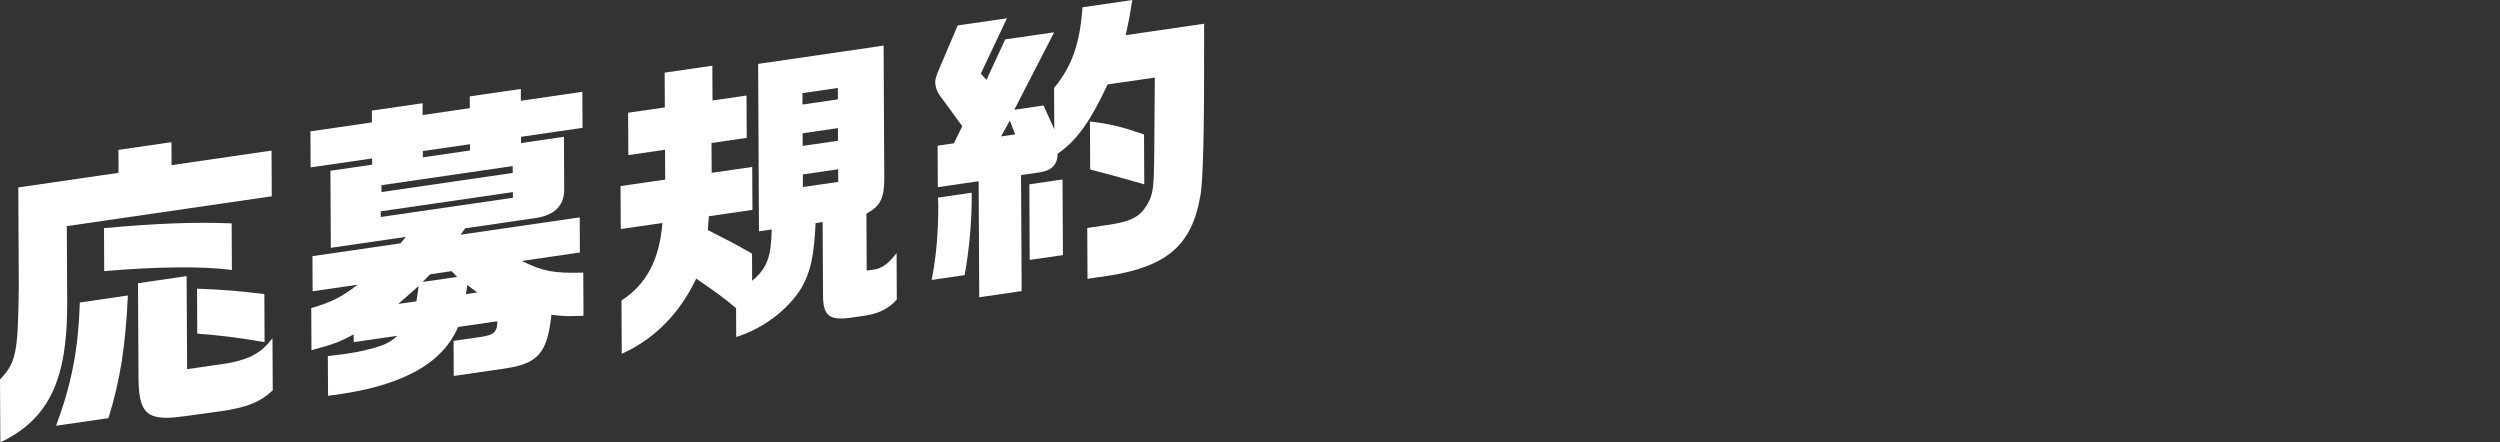 <?xml version="1.0" encoding="UTF-8"?>
<svg id="_レイヤー_2" data-name="レイヤー_2" xmlns="http://www.w3.org/2000/svg" viewBox="0 0 455.09 80.53">
  <rect x="0" y="0" width="455.09" height="80.53" fill="#333333" stroke="none"/>
  <defs>
    <style>
      .cls-1 {
        fill: none;
      }

      .cls-2 {
        fill: #fff;
      }
    </style>
  </defs>
  <g id="_レイヤー_1-2" data-name="レイヤー_1">
    <g>
      <rect class="cls-1" width="455.09" height="80.53"/>
      <g>
        <path class="cls-2" d="M36.03,60.75c4.67.35,7.46.75,11.96,1.5l.17.03-.04-8.76h-.12c-4.58-.55-7.08-.77-11.98-.97h-.15s.04,8.19.04,8.19h.13Z"/>
        <path class="cls-2" d="M42.21,49.16l-.04-8.5h-.14c-6.34-.27-13.64,0-22.97.86h-.13s.04,7.83.04,7.83h.15c9.3-.82,18.08-.9,22.92-.22l.16.02Z"/>
        <path class="cls-2" d="M49.35,61.88c-1.83,2.36-3.94,3.5-7.81,4.23l-7.48,1.09-.09-16.78v-.16s-8.85,1.29-8.85,1.29l.09,16.79c0,3.2.26,5.58,1.61,6.75.8.7,1.98.96,3.48.96,1.04,0,2.24-.13,3.57-.32l6.68-.92c4.59-.72,6.79-1.62,9.05-3.71l.05-.04-.05-9.49-.25.32Z"/>
        <path class="cls-2" d="M12.16,41.16l37.19-5.41.12-.02-.04-8.32-18.2,2.65-.02-4.18-9.65,1.4.02,4.18-18.13,2.64-.12.02.09,18.33c-.15,11.83-.5,13.54-3.38,16.59l-.04.04.06,11.45.2-.1c8.63-4.22,11.98-11.24,11.97-25.03l-.07-14.23Z"/>
        <path class="cls-2" d="M14.53,55.18c-.28,8.38-1.47,14.57-4.24,22.1l-.08.22,9.44-1.37h.09s.03-.1.03-.1c2.11-6.88,3.06-12.86,3.5-22.07v-.17s-8.73,1.27-8.73,1.27v.12Z"/>
        <path class="cls-2" d="M106.02,49.63c-5.23.13-7.29-.25-11.02-2.13l10.56-1.54-.03-6.39-21.69,3.15.84-1.16,12.27-1.79c3.78-.44,5.66-2.1,5.76-5.09l-.05-9.62v-.16s-7.81,1.14-7.81,1.14v-1.14s11.19-1.63,11.19-1.63l-.03-6.56-11.2,1.63v-2.15s-9.29,1.35-9.29,1.35v2.15s-8.59,1.25-8.59,1.25v-2.15s-9.23,1.34-9.23,1.34v2.15s-11.19,1.63-11.19,1.63l.03,6.56,11.2-1.63v1.14s-7.59,1.1-7.59,1.1l.07,13.87v.16s13.68-1.99,13.68-1.99l-1.01,1.18-15.89,2.31-.12.02.03,6.39,8.19-1.19c-2.91,2.24-4.79,3.18-8.34,4.23l-.1.03.04,7.66.18-.05c4-1.07,5.07-1.52,7.51-2.83v1.41s7.94-1.15,7.94-1.15c-1.16,1.01-1.72,1.32-2.71,1.71-1.78.66-4.07,1.2-6.8,1.59l-3.14.4.04,7.21.16-.02c12.9-1.55,20.59-5.64,23.51-12.5l7.14-1.04c-.02,2.1-.62,2.55-3.69,2.95l-4.27.62.03,6.39,9.26-1.35c6.09-.89,7.78-2.81,8.52-9.79,2.59.3,3.07.29,5.7.18h.14s-.04-7.88-.04-7.88h-.14ZM86.88,53.24l-2.06.3.25-1.66,1.81,1.36ZM72.5,55.33l3.7-3.26c-.03.25-.06.46-.08.65-.09.72-.14,1.13-.32,2.13l-3.3.48ZM78.29,49.93l3.92-.57,1.01,1.05-6.27.91,1.34-1.39ZM69.44,33.71l23.89-3.48v1.25s-23.89,3.48-23.89,3.48v-1.25ZM93.37,36l-24.06,3.5v-1.03s24.05-3.5,24.05-3.5v1.03ZM76.96,27.5l8.6-1.25v1.14s-8.59,1.25-8.59,1.25v-1.14Z"/>
        <path class="cls-2" d="M162.94,46.4c-1.13,1.49-2.38,2.4-3.61,2.63l-1.56.23-.05-10.37c2.6-1.43,3.27-2.81,3.25-6.61l-.12-23.82v-.16s-22.72,3.31-22.72,3.31l-.12.02.15,30.32v.16s2.31-.34,2.31-.34c-.09,5.05-.84,7.06-3.55,9.34l-.03-4.95-.07-.04c-.91-.53-1.59-.9-2.25-1.26-.44-.24-.87-.47-1.37-.75l-4.35-2.23.19-2.52,7.93-1.15-.04-7.82-7.38,1.07-.03-5.43,6.41-.93-.04-7.71-6.19.9-.03-6.33-8.68,1.26.03,6.33-6.68.97.04,7.71,6.68-.97.03,5.43-8.13,1.18.04,7.82,7.58-1.1c-.53,6.65-2.88,11.13-7.39,14.07l-.06.04.05,9.7.2-.09c5.8-2.64,10.41-7.34,13.35-13.59,3.75,2.57,4.98,3.44,7.26,5.38l.03,5.24.18-.06c4.8-1.53,9.27-4.93,11.68-8.85,1.67-2.9,2.3-5.78,2.59-11.83l1.28-.19.07,13.04c-.02,2.14.27,3.27,1.01,3.9.78.68,2.1.8,4.56.41l2.37-.35c2.37-.4,4.16-1.34,5.46-2.87l.03-.04-.04-8.44-.25.33ZM152.53,18.09l-6.45.94v-2.08s6.44-.94,6.44-.94v2.08ZM152.56,25.62l-6.45.94v-2.3s6.43-.94,6.43-.94v2.3ZM152.6,33.11l-6.45.94v-2.3s6.43-.94,6.43-.94v2.3Z"/>
        <path class="cls-2" d="M170.72,35.97l.02.14c.06.48.06.92.06,1.13.02,4.93-.38,9.6-1.17,13.52l-.04.2,6.01-.88.02-.1c.85-4.73,1.3-9.97,1.27-14.74v-.16s-6.17.9-6.17.9Z"/>
        <polygon class="cls-2" points="193.42 32.67 187.38 33.55 187.44 47.15 187.45 47.31 193.49 46.44 193.42 32.84 193.42 32.67"/>
        <path class="cls-2" d="M219.2,4.48v-.16s-14.28,2.08-14.28,2.08l.04-.18c.56-2.62.68-3.17,1.13-6.02l.03-.19-8.97,1.3-.11.02v.11c-.46,6.5-1.89,10.58-5.13,14.54l-.03.04.04,7.52-1.95-4.34-5.33.78,7.26-14.1-8.83,1.28h-.08s-3.41,7.38-3.41,7.38l-1.04-1.13,4.65-9.84.11-.24-8.88,1.29h-.08s-3.28,7.71-3.28,7.71c-.71,1.68-.81,2.08-.81,2.65,0,.7.29,1.62.68,2.19l4.24,5.8-1.53,3.12-2.96.43.04,7.55,7.43-1.08.11,20.96v.16s7.72-1.12,7.72-1.12l-.11-21.12,3.1-.45c2.41-.29,3.54-1.38,3.56-3.43,3.46-2.41,5.86-5.72,9.1-12.62l8.59-1.25-.09,12.84-.02,1.57c-.02,1.61-.03,2.09-.06,3.18-.09,2.54-.3,3.69-.88,4.91-1.55,2.95-3.08,3.75-8.6,4.49l-2.65.39.05,9.09v.16s4.04-.59,4.04-.59c10.48-1.69,14.94-5.59,16.48-14.38.54-2.68.75-12.03.71-31.29ZM182.24,24.83l1.58-2.89.97,2.52-2.56.37Z"/>
        <path class="cls-2" d="M208.12,33.51l.18.05-.05-9.09-.1-.03c-4.08-1.4-5.96-1.85-9.58-2.31l-.16-.02.04,8.74,2.22.59c2.43.65,3.9,1.04,7.43,2.06Z"/>
      </g>
    </g>
  </g>
</svg>